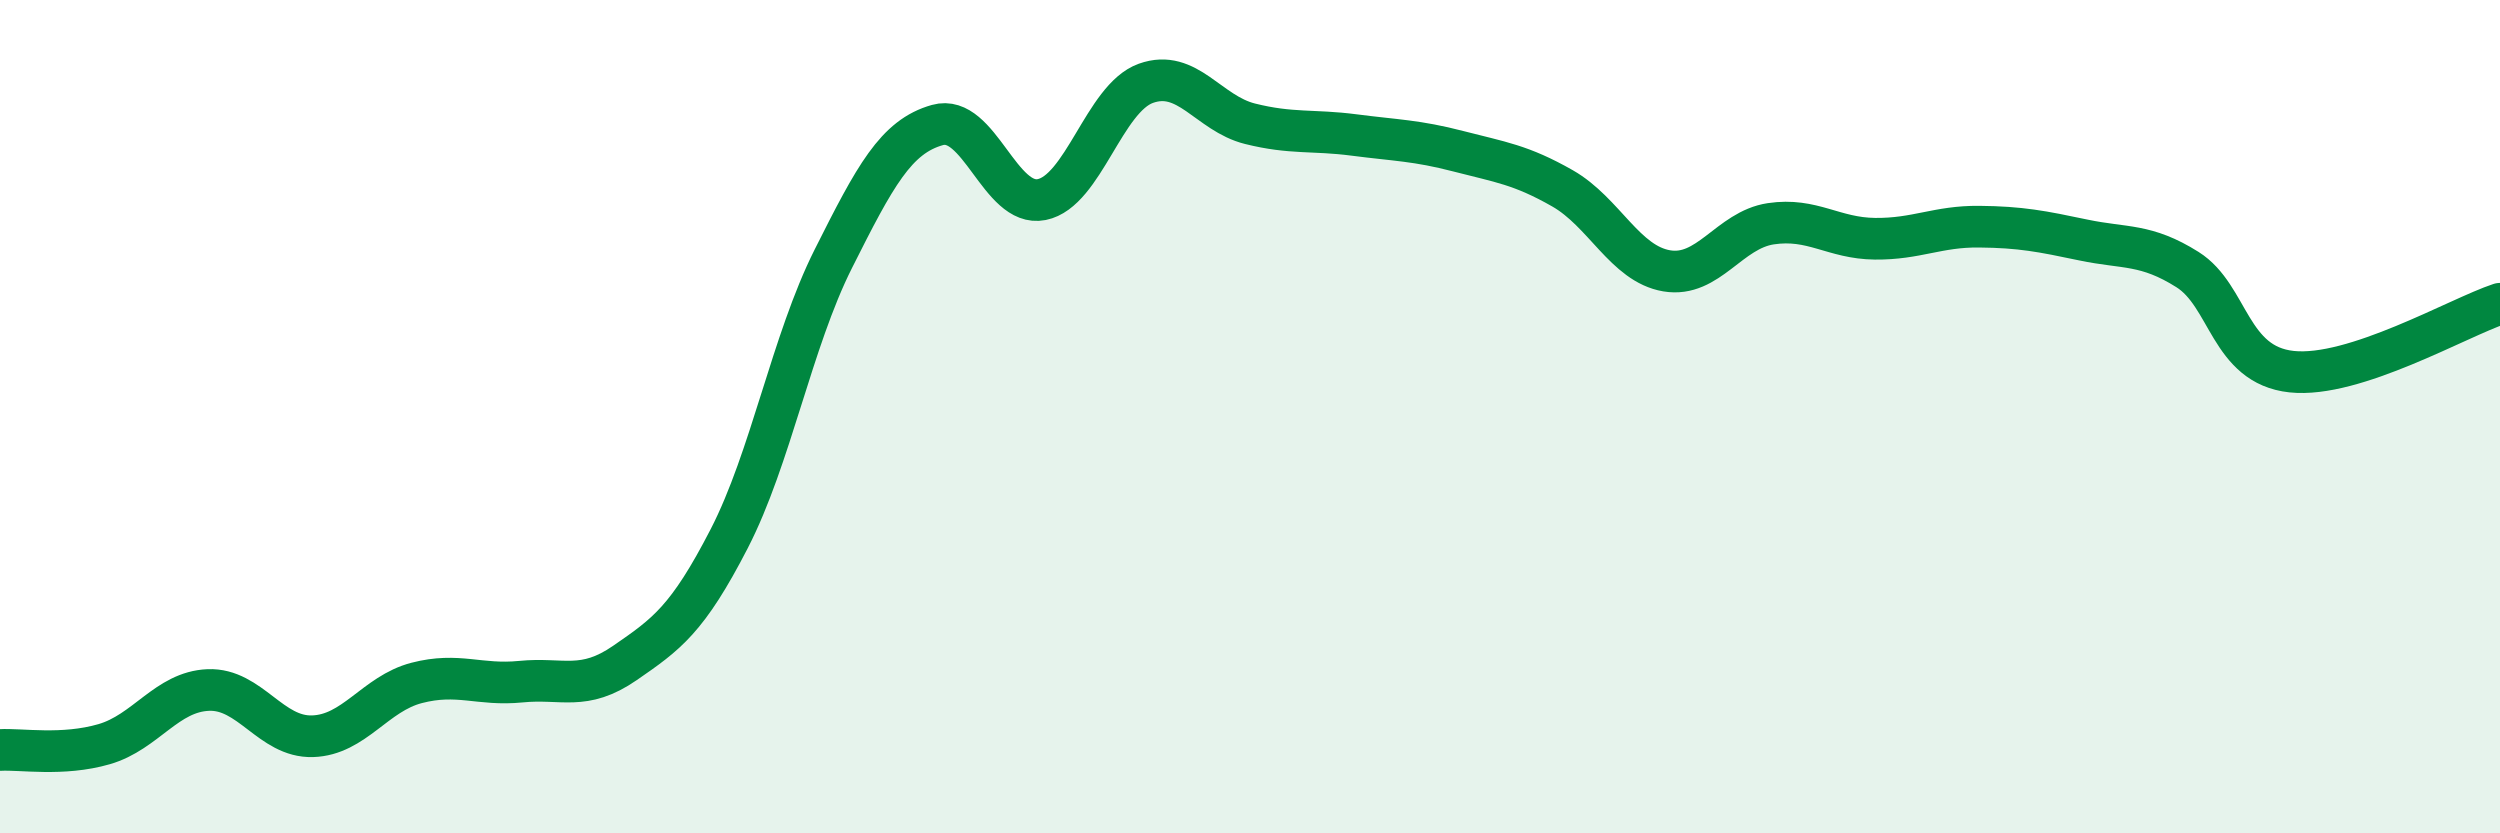 
    <svg width="60" height="20" viewBox="0 0 60 20" xmlns="http://www.w3.org/2000/svg">
      <path
        d="M 0,18 C 0.5,17.97 1.5,18.15 2.5,17.86 C 3.5,17.57 4,16.6 5,16.56 C 6,16.52 6.5,17.7 7.5,17.67 C 8.5,17.64 9,16.65 10,16.39 C 11,16.13 11.5,16.46 12.5,16.36 C 13.5,16.26 14,16.6 15,15.91 C 16,15.22 16.5,14.87 17.5,12.93 C 18.5,10.99 19,8.2 20,6.21 C 21,4.22 21.5,3.28 22.5,3 C 23.5,2.72 24,4.99 25,4.79 C 26,4.59 26.5,2.36 27.5,2 C 28.5,1.64 29,2.72 30,2.97 C 31,3.22 31.5,3.11 32.5,3.24 C 33.5,3.37 34,3.37 35,3.63 C 36,3.89 36.5,3.95 37.5,4.52 C 38.5,5.09 39,6.33 40,6.5 C 41,6.67 41.5,5.52 42.5,5.37 C 43.5,5.22 44,5.72 45,5.73 C 46,5.74 46.5,5.43 47.5,5.44 C 48.5,5.45 49,5.55 50,5.76 C 51,5.97 51.5,5.84 52.5,6.47 C 53.5,7.1 53.5,8.76 55,8.92 C 56.5,9.08 59,7.62 60,7.29L60 20L0 20Z"
        fill="#008740"
        opacity="0.1"
        stroke-linecap="round"
        stroke-linejoin="round"
      />
      <path
        d="M 0,18 C 0.5,17.97 1.5,18.15 2.5,17.86 C 3.5,17.57 4,16.6 5,16.56 C 6,16.52 6.5,17.7 7.5,17.67 C 8.5,17.64 9,16.65 10,16.39 C 11,16.13 11.5,16.46 12.5,16.36 C 13.5,16.26 14,16.6 15,15.91 C 16,15.22 16.5,14.87 17.5,12.93 C 18.5,10.99 19,8.2 20,6.21 C 21,4.22 21.5,3.28 22.5,3 C 23.5,2.72 24,4.99 25,4.79 C 26,4.59 26.5,2.36 27.5,2 C 28.5,1.64 29,2.72 30,2.97 C 31,3.22 31.5,3.11 32.5,3.24 C 33.5,3.37 34,3.37 35,3.63 C 36,3.89 36.5,3.95 37.5,4.52 C 38.5,5.09 39,6.33 40,6.5 C 41,6.67 41.5,5.52 42.5,5.37 C 43.5,5.22 44,5.72 45,5.73 C 46,5.74 46.5,5.43 47.5,5.44 C 48.5,5.45 49,5.55 50,5.76 C 51,5.97 51.5,5.84 52.5,6.47 C 53.5,7.1 53.5,8.76 55,8.92 C 56.5,9.08 59,7.62 60,7.29"
        stroke="#008740"
        stroke-width="1"
        fill="none"
        stroke-linecap="round"
        stroke-linejoin="round"
      />
    </svg>
  
